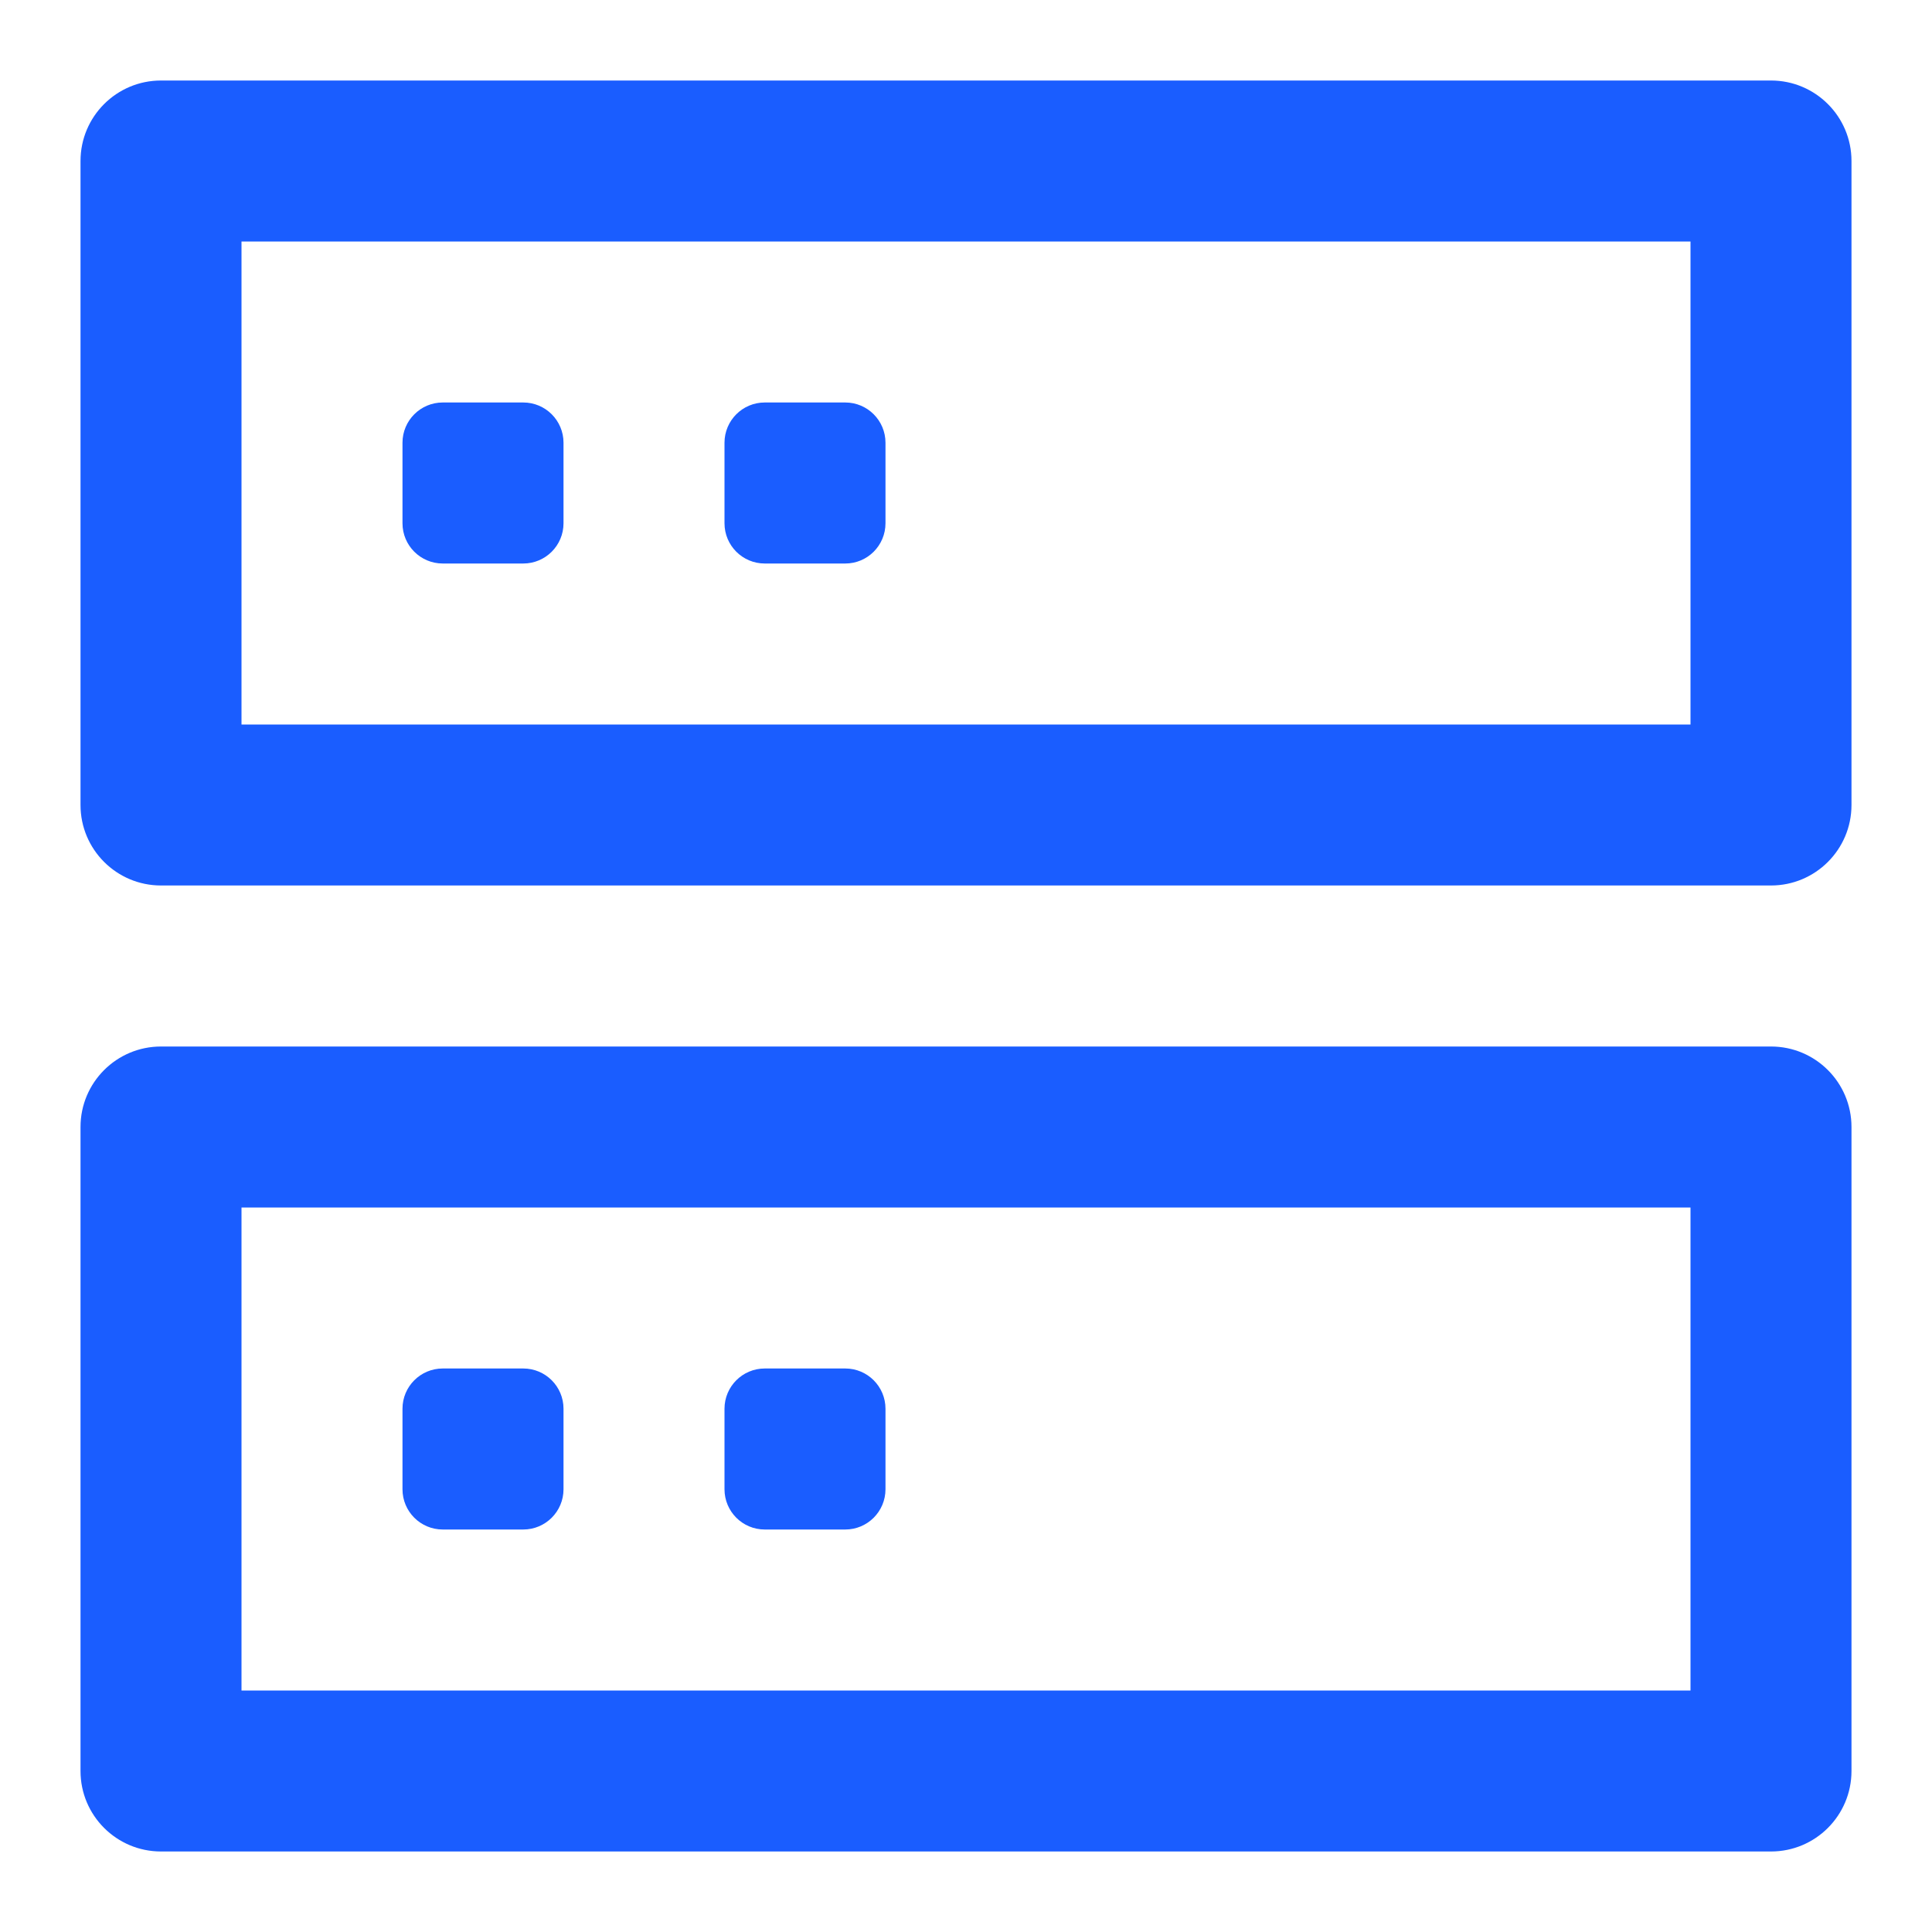 <svg width="55" height="55" viewBox="0 0 55 55" fill="none" xmlns="http://www.w3.org/2000/svg">
<path d="M14.896 11.458H12.604C11.971 11.458 11.458 11.971 11.458 12.604V14.896C11.458 15.529 11.971 16.042 12.604 16.042H14.896C15.529 16.042 16.042 15.529 16.042 14.896V12.604C16.042 11.971 15.529 11.458 14.896 11.458Z" fill="#1A5DFF"/>
<path d="M21.771 11.458H24.063C24.695 11.458 25.208 11.971 25.208 12.604V14.896C25.208 15.529 24.695 16.042 24.063 16.042H21.771C21.138 16.042 20.625 15.529 20.625 14.896V12.604C20.625 11.971 21.138 11.458 21.771 11.458Z" fill="#1A5DFF"/>
<path fill-rule="evenodd" clip-rule="evenodd" d="M2.292 4.583C2.292 3.318 3.318 2.292 4.583 2.292H50.417C51.682 2.292 52.708 3.318 52.708 4.583V22.917C52.708 24.182 51.682 25.208 50.417 25.208H4.583C3.318 25.208 2.292 24.182 2.292 22.917V4.583ZM6.875 6.875V20.625H48.125V6.875H6.875Z" fill="#1A5DFF"/>
<path d="M14.896 38.958H12.604C11.971 38.958 11.458 39.471 11.458 40.104V42.396C11.458 43.029 11.971 43.542 12.604 43.542H14.896C15.529 43.542 16.042 43.029 16.042 42.396V40.104C16.042 39.471 15.529 38.958 14.896 38.958Z" fill="#1A5DFF"/>
<path d="M24.063 38.958H21.771C21.138 38.958 20.625 39.471 20.625 40.104V42.396C20.625 43.029 21.138 43.542 21.771 43.542H24.063C24.695 43.542 25.208 43.029 25.208 42.396V40.104C25.208 39.471 24.695 38.958 24.063 38.958Z" fill="#1A5DFF"/>
<path fill-rule="evenodd" clip-rule="evenodd" d="M2.292 32.083C2.292 30.818 3.318 29.792 4.583 29.792H50.417C51.682 29.792 52.708 30.818 52.708 32.083V50.417C52.708 51.682 51.682 52.708 50.417 52.708H4.583C3.318 52.708 2.292 51.682 2.292 50.417V32.083ZM6.875 34.375V48.125H48.125V34.375H6.875Z" fill="#1A5DFF"/>
</svg>

